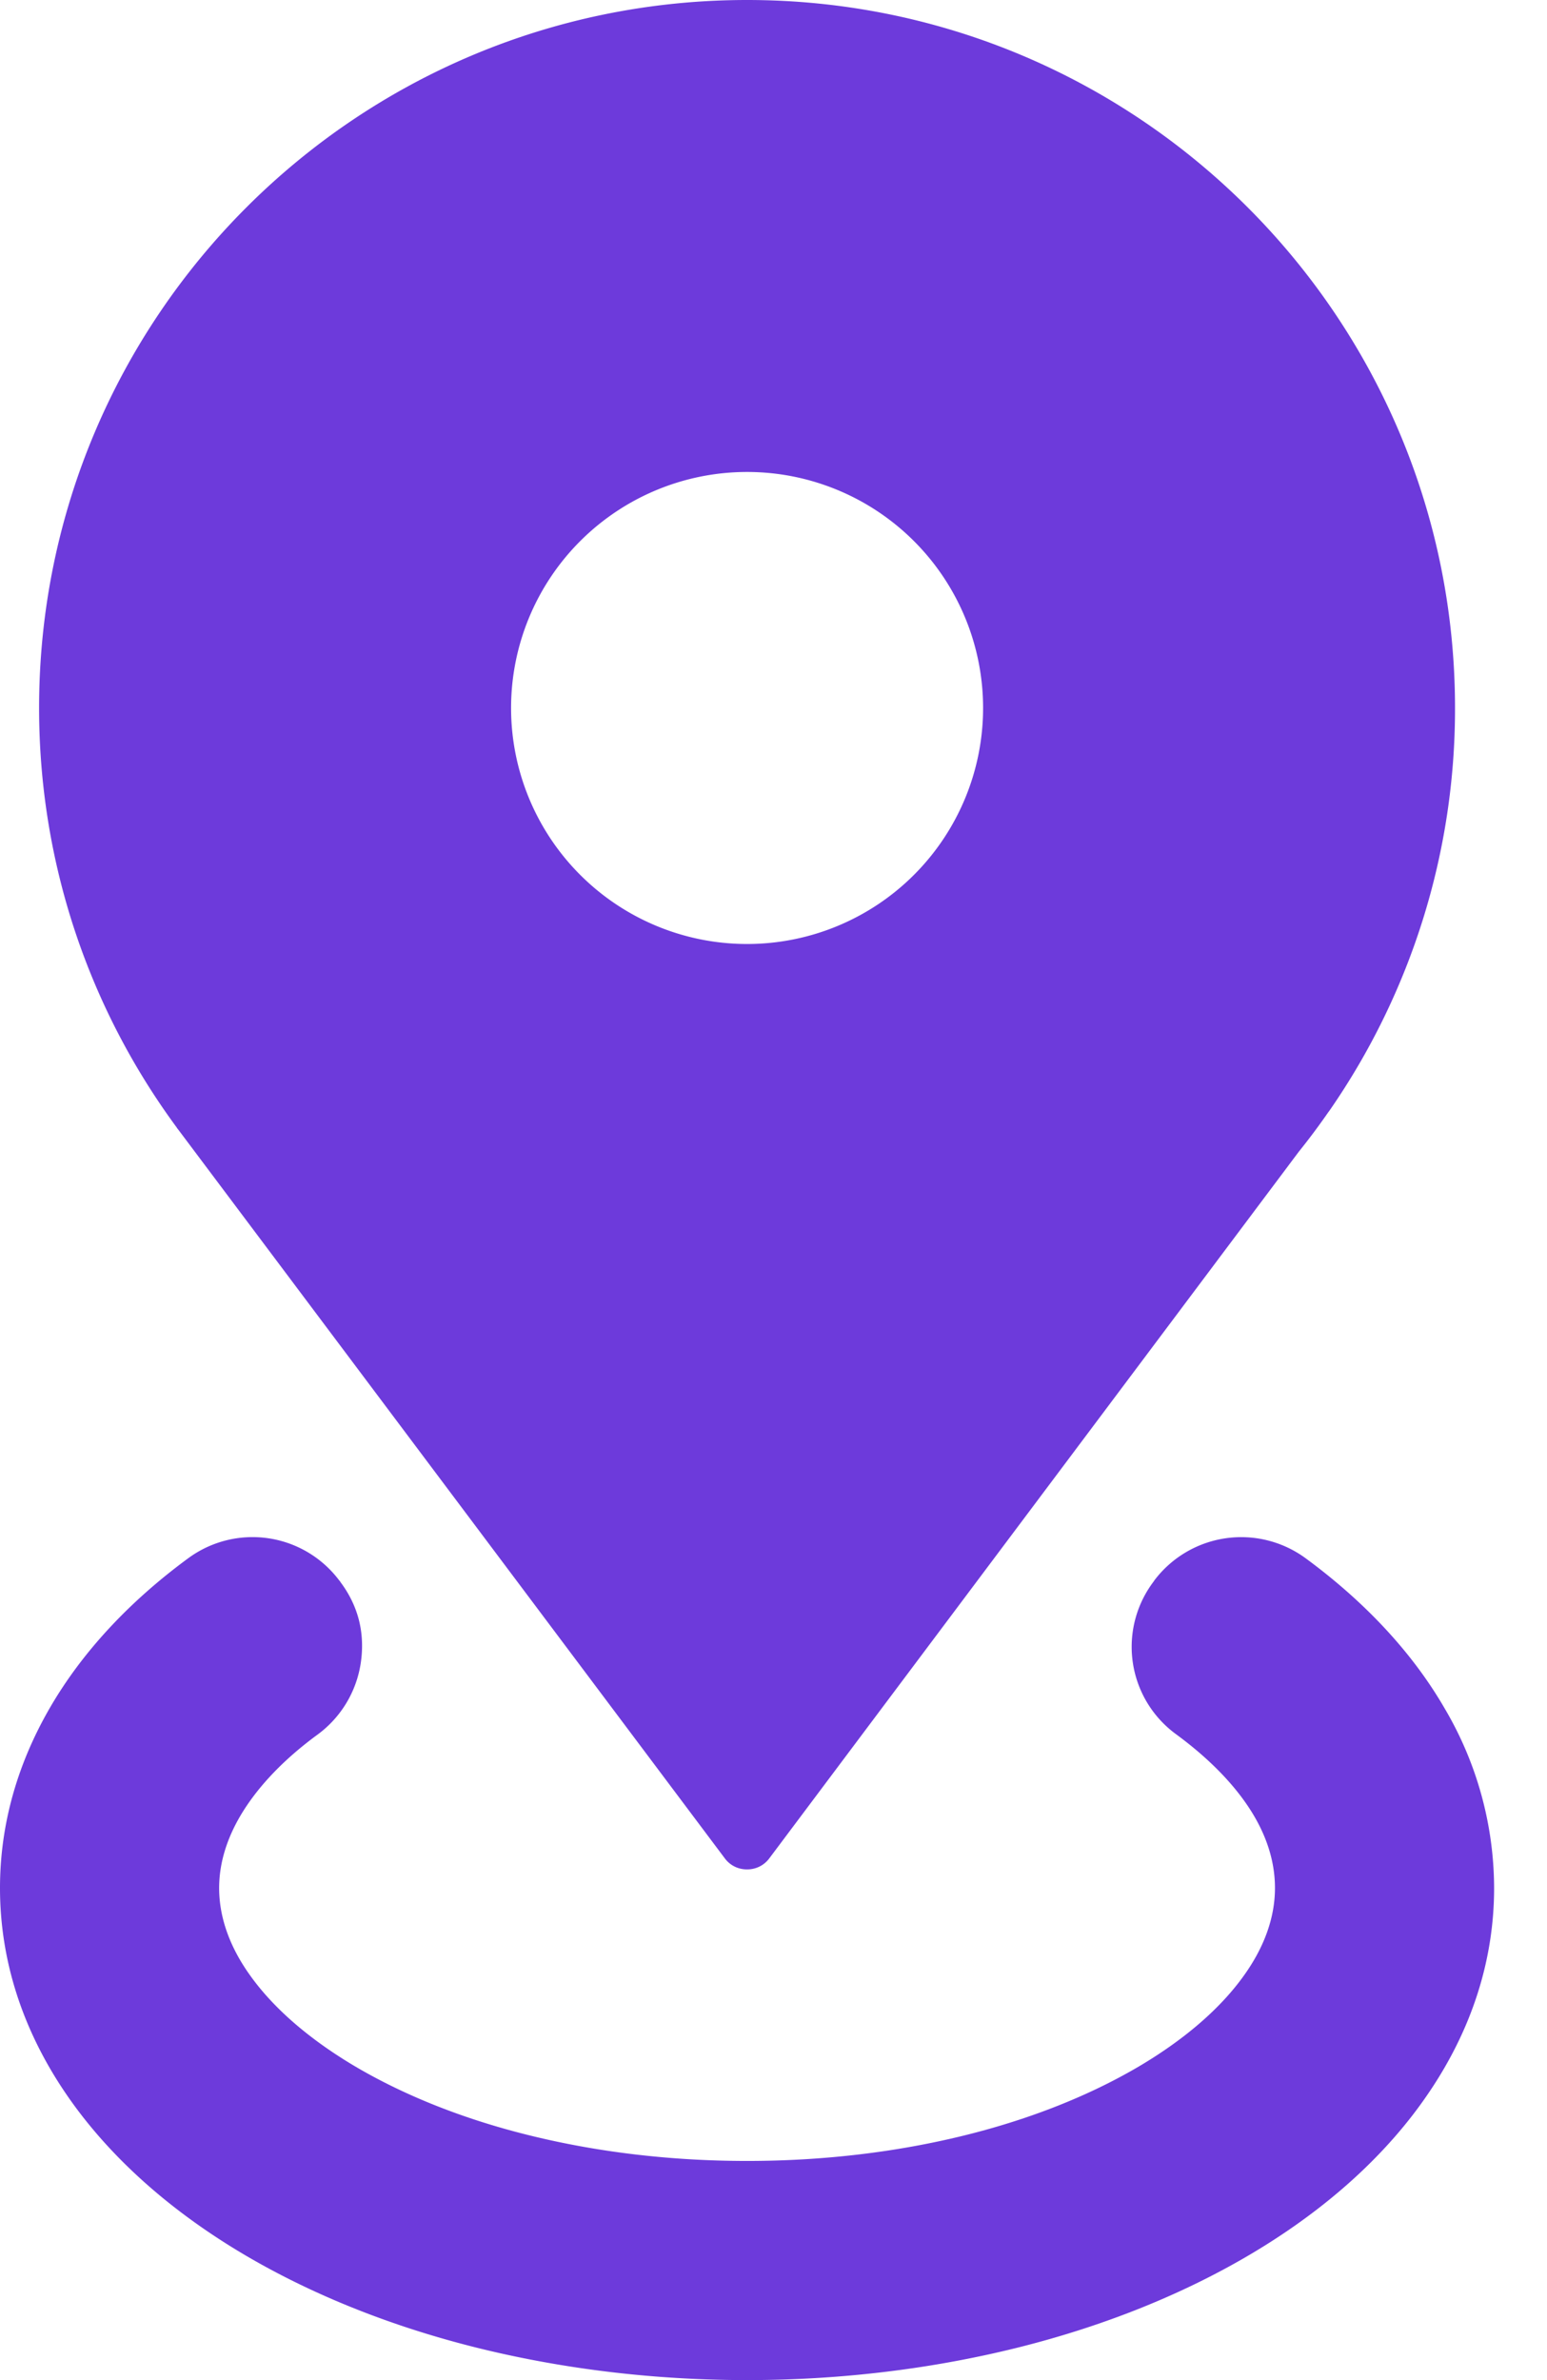 <svg width="26" height="40" viewBox="0 0 26 40" fill="none" xmlns="http://www.w3.org/2000/svg"><path fill-rule="evenodd" clip-rule="evenodd" d="M12.556 0C5.984 0 .657 5.327.657 11.898c0 2.642.861 5.082 2.317 7.056h-.002l.032.041.039.052 9.136 12.181a.457.457 0 00.377.189.457.457 0 00.376-.189l8.897-11.873c.174-.216.339-.438.498-.667l.014-.018a11.848 11.848 0 002.113-6.772C24.454 5.327 19.127 0 12.556 0zm9.387 26.188c.933.686 1.762 1.53 2.336 2.522a5.96 5.96 0 01.832 3.02c0 1.225-.384 2.378-1.08 3.414-.696 1.041-1.708 1.959-2.958 2.708-1.134.68-2.475 1.228-3.952 1.598-1.416.354-2.958.55-4.565.55-1.607 0-3.15-.196-4.566-.55-1.477-.37-2.818-.918-3.952-1.598-1.25-.75-2.261-1.668-2.959-2.708C.384 34.108 0 32.954 0 31.73c0-1.072.295-2.088.836-3.024.543-.939 1.337-1.79 2.326-2.517a1.822 1.822 0 012.544.378h.003l.01.014-.002.001c.153.202.257.418.315.644.058.23.068.47.032.717a1.829 1.829 0 01-.726 1.208c-.546.4-.977.844-1.265 1.31-.252.41-.39.838-.39 1.269 0 .508.188 1.01.53 1.482.39.542.975 1.047 1.71 1.489.841.503 1.858.913 3 1.192 1.108.272 2.335.424 3.633.424s2.524-.152 3.632-.424c1.143-.28 2.16-.69 3-1.192.736-.442 1.321-.947 1.711-1.49.341-.472.529-.973.529-1.481 0-.457-.148-.882-.384-1.266-.309-.502-.772-.946-1.275-1.316a1.818 1.818 0 01-.38-2.569l.013-.02a1.829 1.829 0 012.541-.371zM12.556 7.932a3.966 3.966 0 100 7.933 3.966 3.966 0 000-7.933z" fill="#6D3ADB"/></svg>